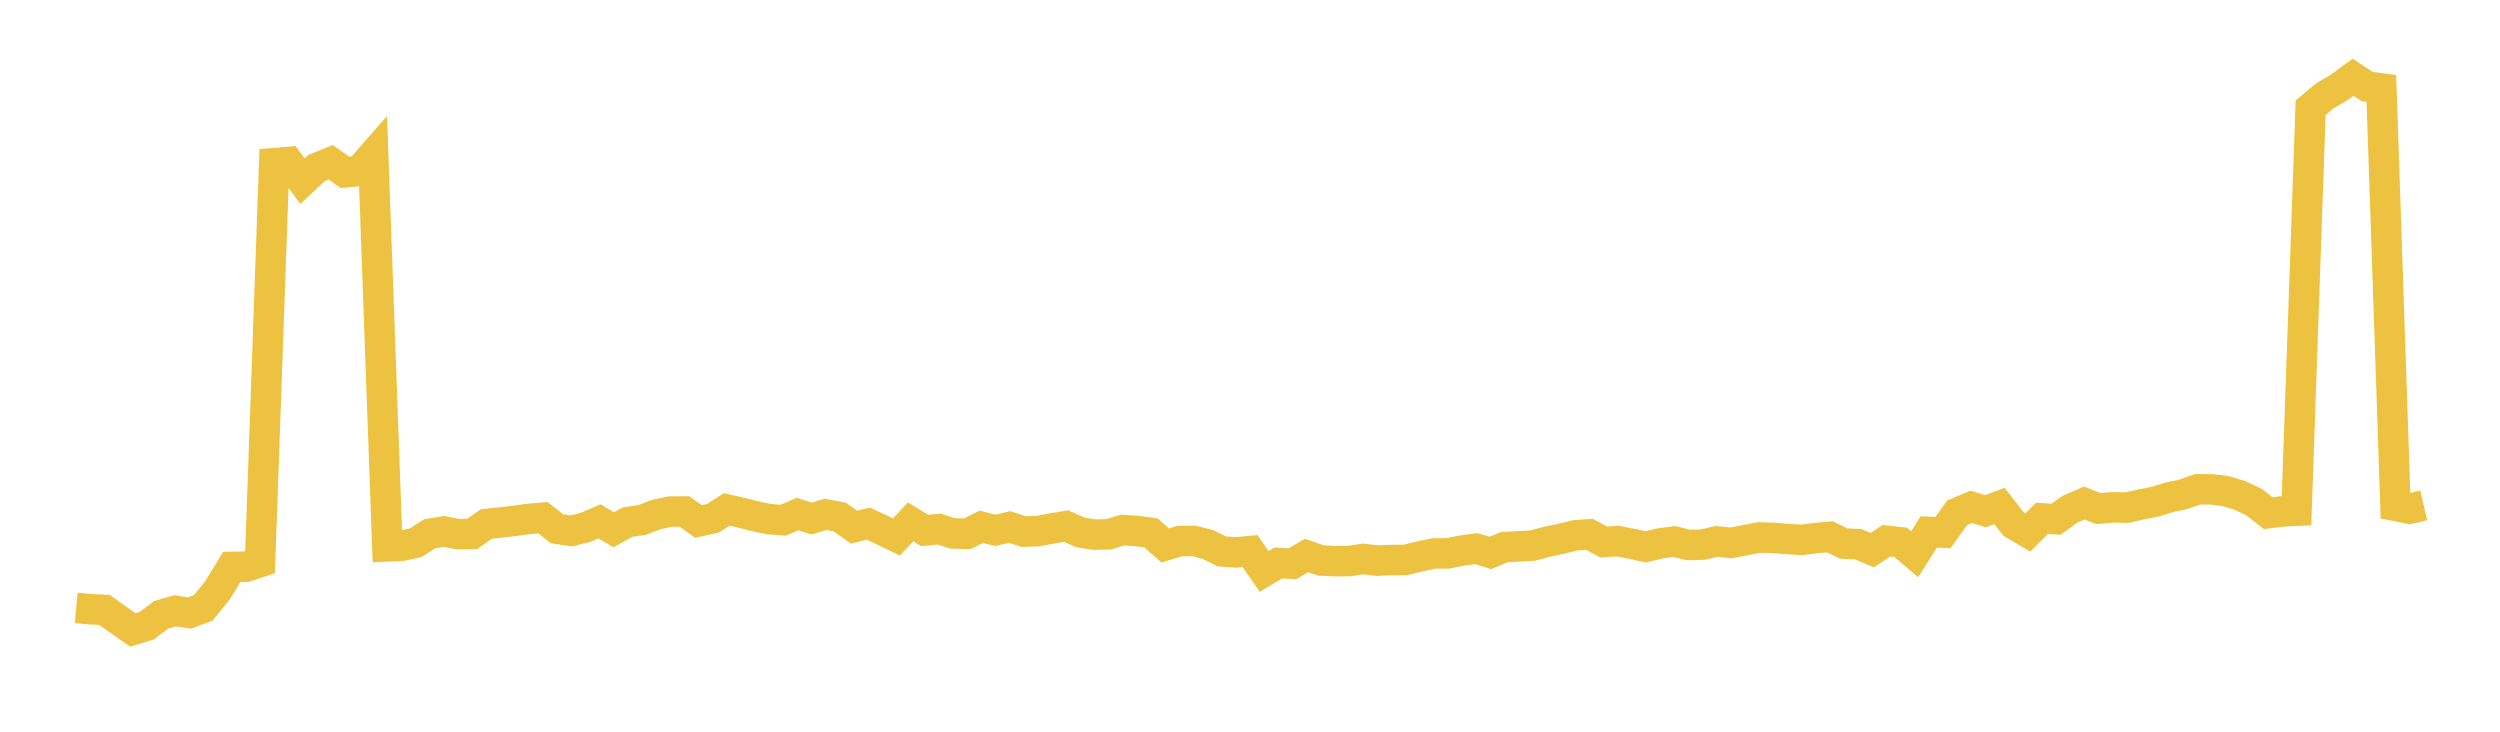 <svg width="164" height="48" xmlns="http://www.w3.org/2000/svg" xmlns:xlink="http://www.w3.org/1999/xlink"><path fill="none" stroke="rgb(237,194,64)" stroke-width="2" d="M5,39.879L5.928,39.963L6.855,40.008L7.783,40.672L8.711,41.323L9.639,41.039L10.566,40.335L11.494,40.069L12.422,40.219L13.349,39.864L14.277,38.711L15.205,37.19L16.133,37.177L17.06,36.869L17.988,10.703L18.916,10.624L19.843,11.883L20.771,11.021L21.699,10.645L22.627,11.305L23.554,11.219L24.482,10.161L25.41,35.843L26.337,35.803L27.265,35.604L28.193,35.018L29.12,34.862L30.048,35.04L30.976,35.028L31.904,34.374L32.831,34.278L33.759,34.169L34.687,34.04L35.614,33.961L36.542,34.688L37.47,34.828L38.398,34.6L39.325,34.201L40.253,34.753L41.181,34.249L42.108,34.113L43.036,33.757L43.964,33.561L44.892,33.551L45.819,34.209L46.747,34.007L47.675,33.419L48.602,33.629L49.53,33.864L50.458,34.057L51.386,34.125L52.313,33.723L53.241,34.018L54.169,33.744L55.096,33.922L56.024,34.583L56.952,34.349L57.88,34.778L58.807,35.225L59.735,34.236L60.663,34.796L61.59,34.706L62.518,34.995L63.446,35.02L64.373,34.557L65.301,34.792L66.229,34.57L67.157,34.875L68.084,34.841L69.012,34.667L69.94,34.51L70.867,34.925L71.795,35.071L72.723,35.05L73.651,34.77L74.578,34.835L75.506,34.956L76.434,35.784L77.361,35.499L78.289,35.481L79.217,35.708L80.145,36.171L81.072,36.237L82,36.151L82.928,37.485L83.855,36.931L84.783,36.983L85.711,36.439L86.639,36.769L87.566,36.811L88.494,36.809L89.422,36.666L90.349,36.778L91.277,36.738L92.205,36.729L93.133,36.503L94.06,36.305L94.988,36.303L95.916,36.113L96.843,35.991L97.771,36.272L98.699,35.885L99.627,35.843L100.554,35.79L101.482,35.538L102.41,35.346L103.337,35.116L104.265,35.053L105.193,35.554L106.12,35.498L107.048,35.675L107.976,35.876L108.904,35.645L109.831,35.524L110.759,35.752L111.687,35.73L112.614,35.514L113.542,35.616L114.47,35.441L115.398,35.259L116.325,35.286L117.253,35.359L118.181,35.416L119.108,35.299L120.036,35.214L120.964,35.661L121.892,35.695L122.819,36.091L123.747,35.473L124.675,35.573L125.602,36.359L126.53,34.892L127.458,34.943L128.386,33.638L129.313,33.249L130.241,33.534L131.169,33.194L132.096,34.386L133.024,34.932L133.952,34.004L134.88,34.062L135.807,33.394L136.735,32.999L137.663,33.367L138.59,33.281L139.518,33.301L140.446,33.093L141.373,32.912L142.301,32.625L143.229,32.431L144.157,32.098L145.084,32.102L146.012,32.218L146.94,32.503L147.867,32.935L148.795,33.666L149.723,33.547L150.651,33.503L151.578,7.066L152.506,6.288L153.434,5.749L154.361,5.068L155.289,5.679L156.217,5.802L157.145,33.188L158.072,33.372L159,33.157"></path></svg>